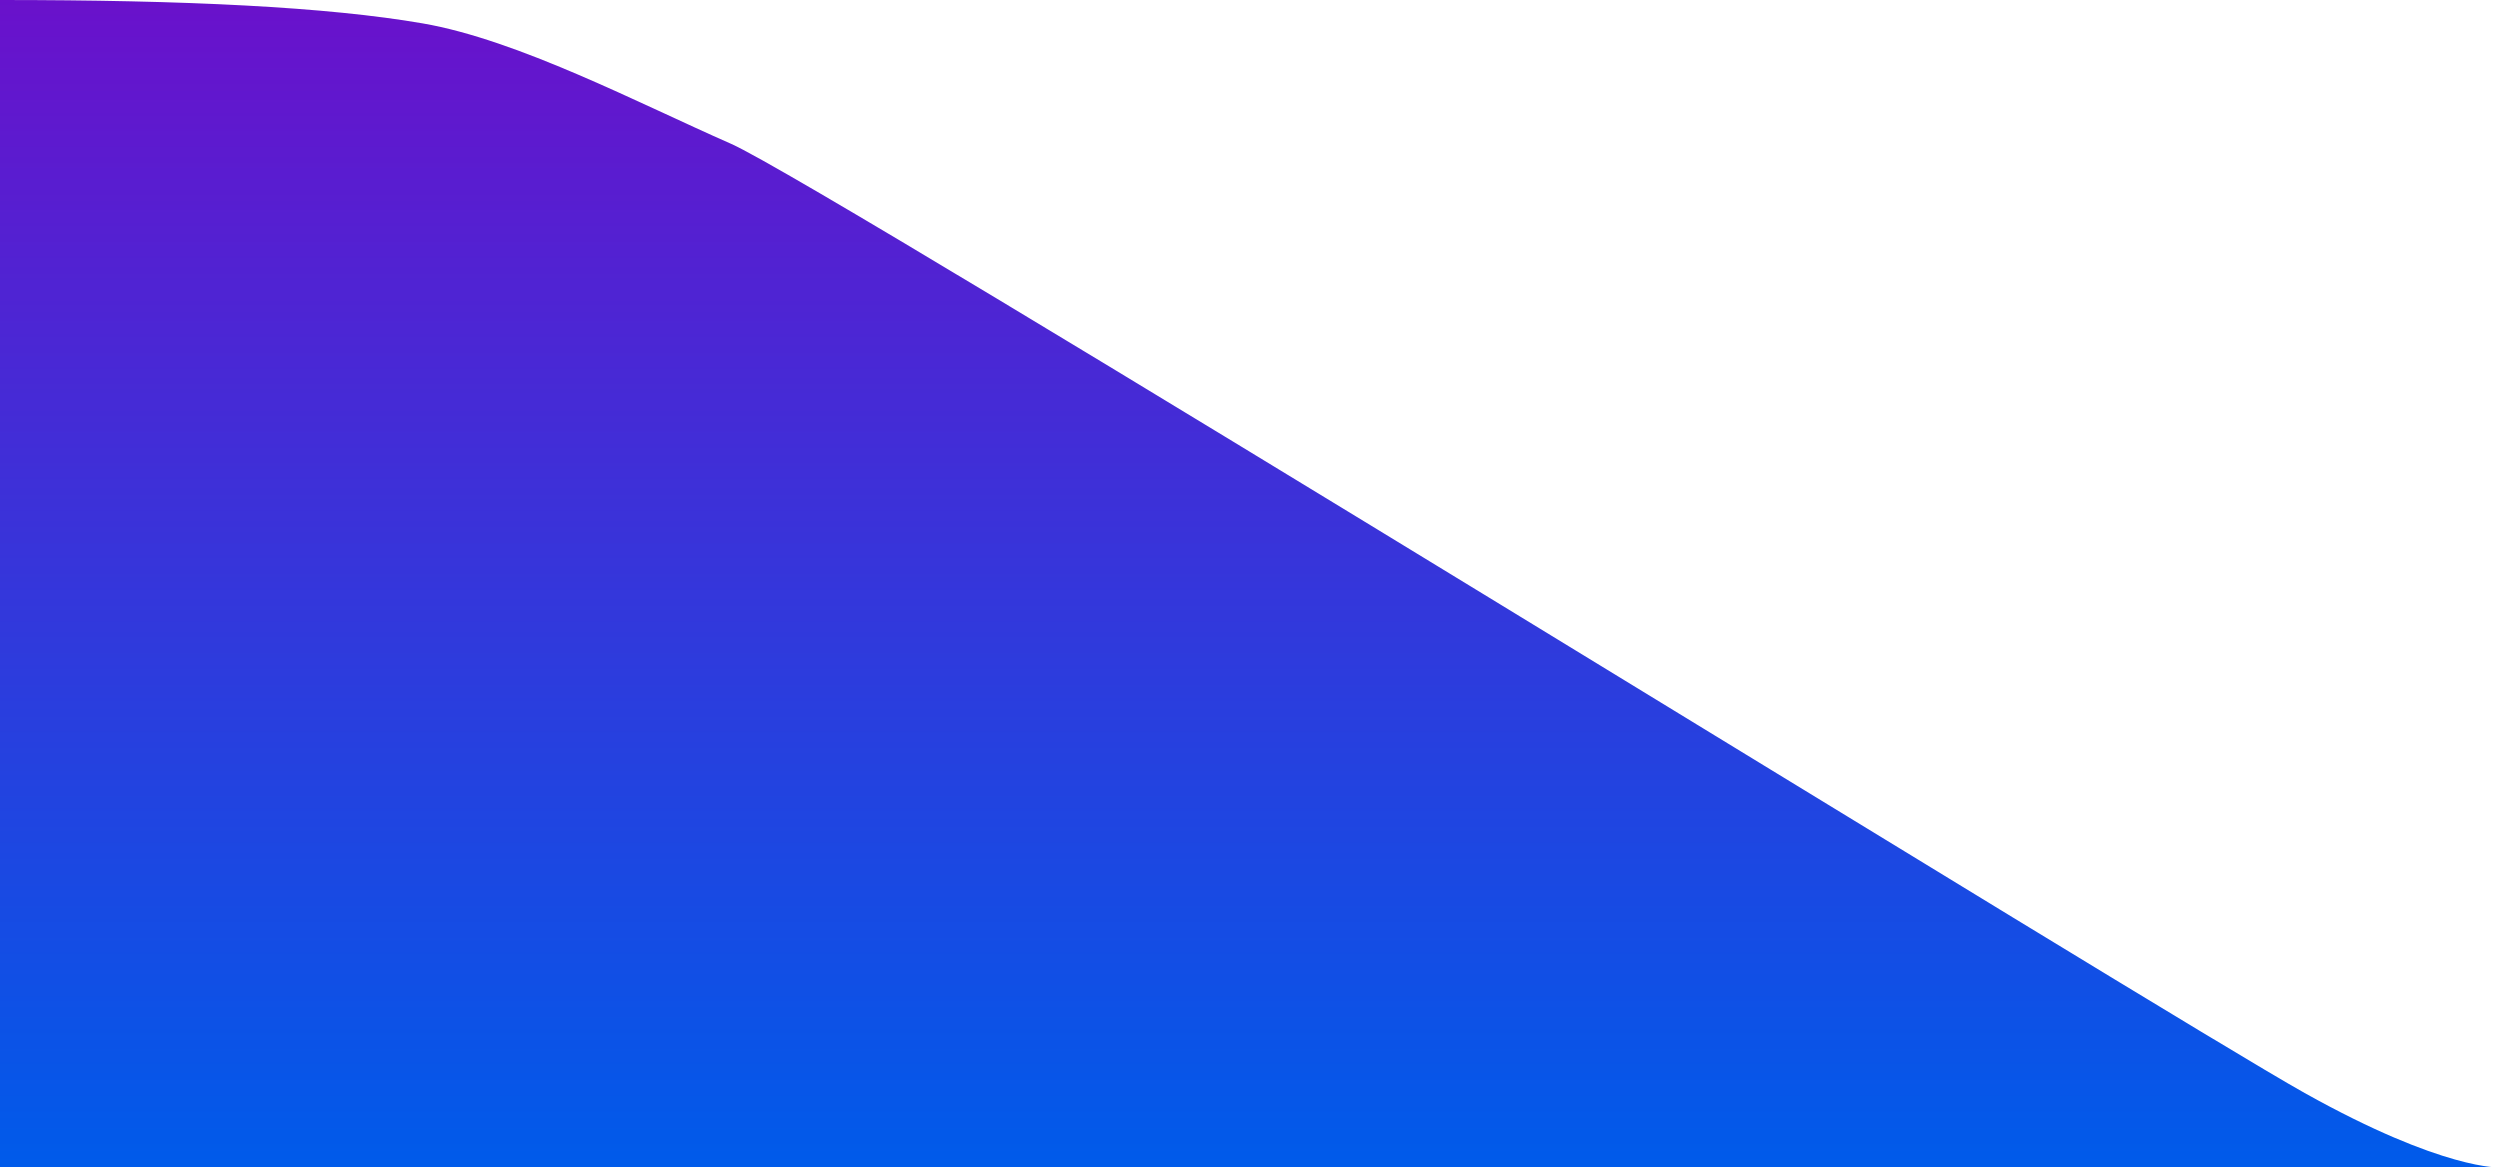 <svg xmlns="http://www.w3.org/2000/svg" xmlns:xlink="http://www.w3.org/1999/xlink" width="288.656" height="134.766" viewBox="0 0 288.656 134.766"><style type="text/css">	.st0{fill:url(#Path_8_1_);}</style><linearGradient id="Path_8_1_" gradientUnits="userSpaceOnUse" x1="-535.636" y1="449.655" x2="-535.636" y2="448.655" gradientTransform="matrix(-288.655 0 0 -134.766 -154469.75 60598.172)"><stop offset="0" style="stop-color:#6A11CB"></stop><stop offset="1" style="stop-color:#005BEA"></stop></linearGradient><path id="Path_8" class="st0" d="M0,0v134.8h288.7c0,0-6.5,0.4-22.6-8.6S95.1,21.3,84.4,16.6S59.8,4.6,48.8,2.7S21.5,0,0,0z"></path></svg>